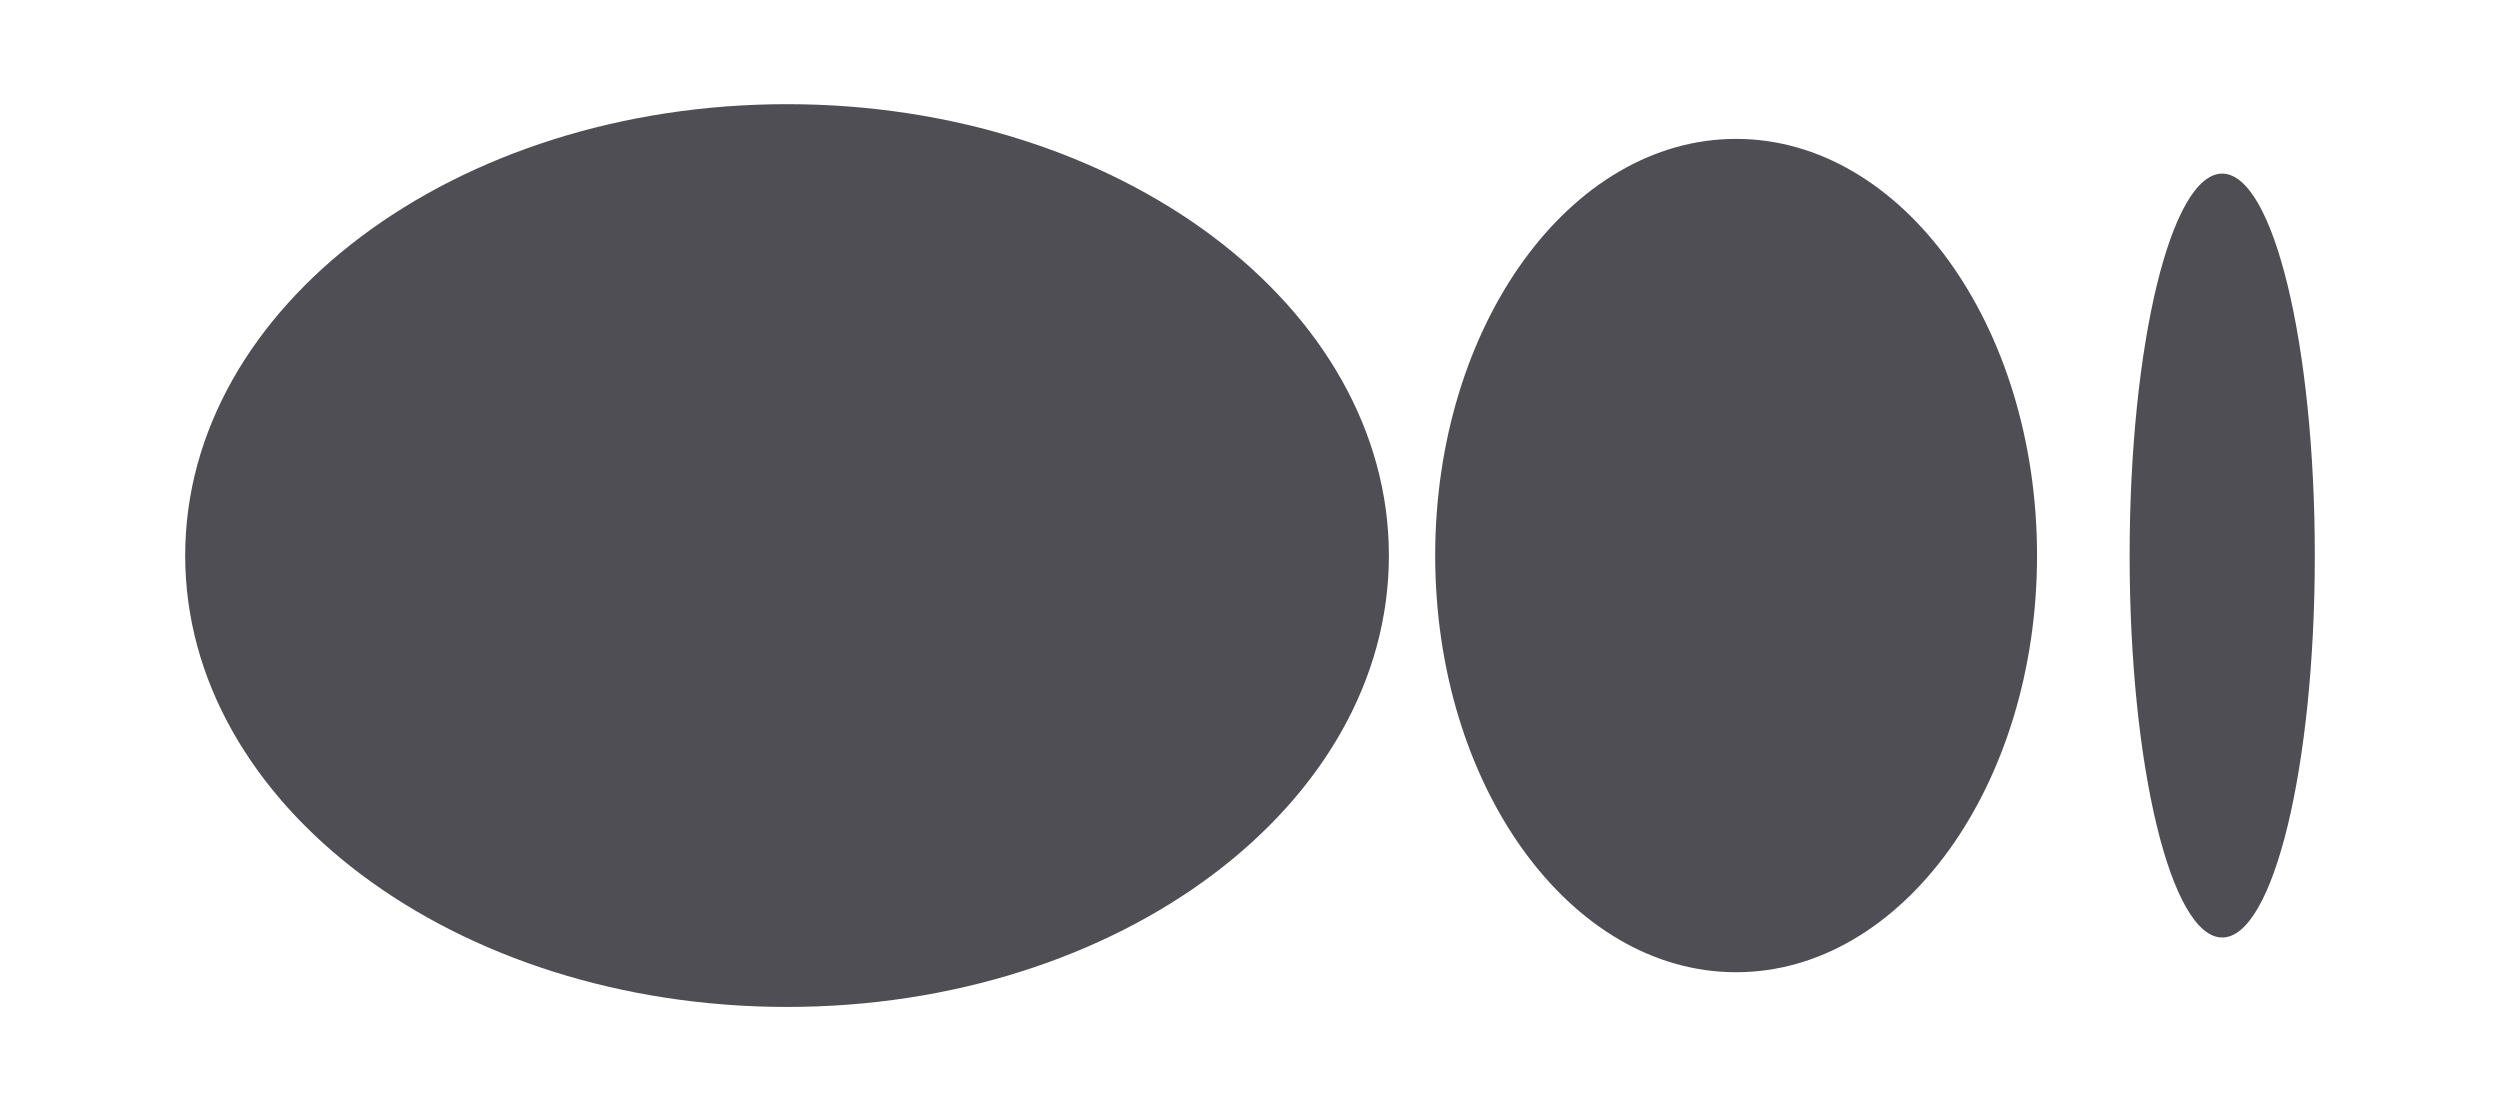 <svg width="54" height="24" viewBox="0 0 54 24" fill="none" xmlns="http://www.w3.org/2000/svg">
<path fill-rule="evenodd" clip-rule="evenodd" d="M30 12C30 17.385 24.18 21.75 17 21.75C9.821 21.75 4 17.385 4 12C4 6.615 9.82 2.25 17 2.25C24.18 2.25 30 6.615 30 12ZM44 12C44 16.97 41.09 21 37.5 21C33.91 21 31 16.97 31 12C31 7.03 33.91 3 37.5 3C41.089 3 44 7.029 44 12H44ZM48 20.25C49.105 20.25 50 16.555 50 12C50 7.444 49.104 3.75 48 3.75C46.895 3.75 46 7.444 46 12C46 16.556 46.895 20.25 48 20.25Z" fill="#4F4E55"/>
</svg>
